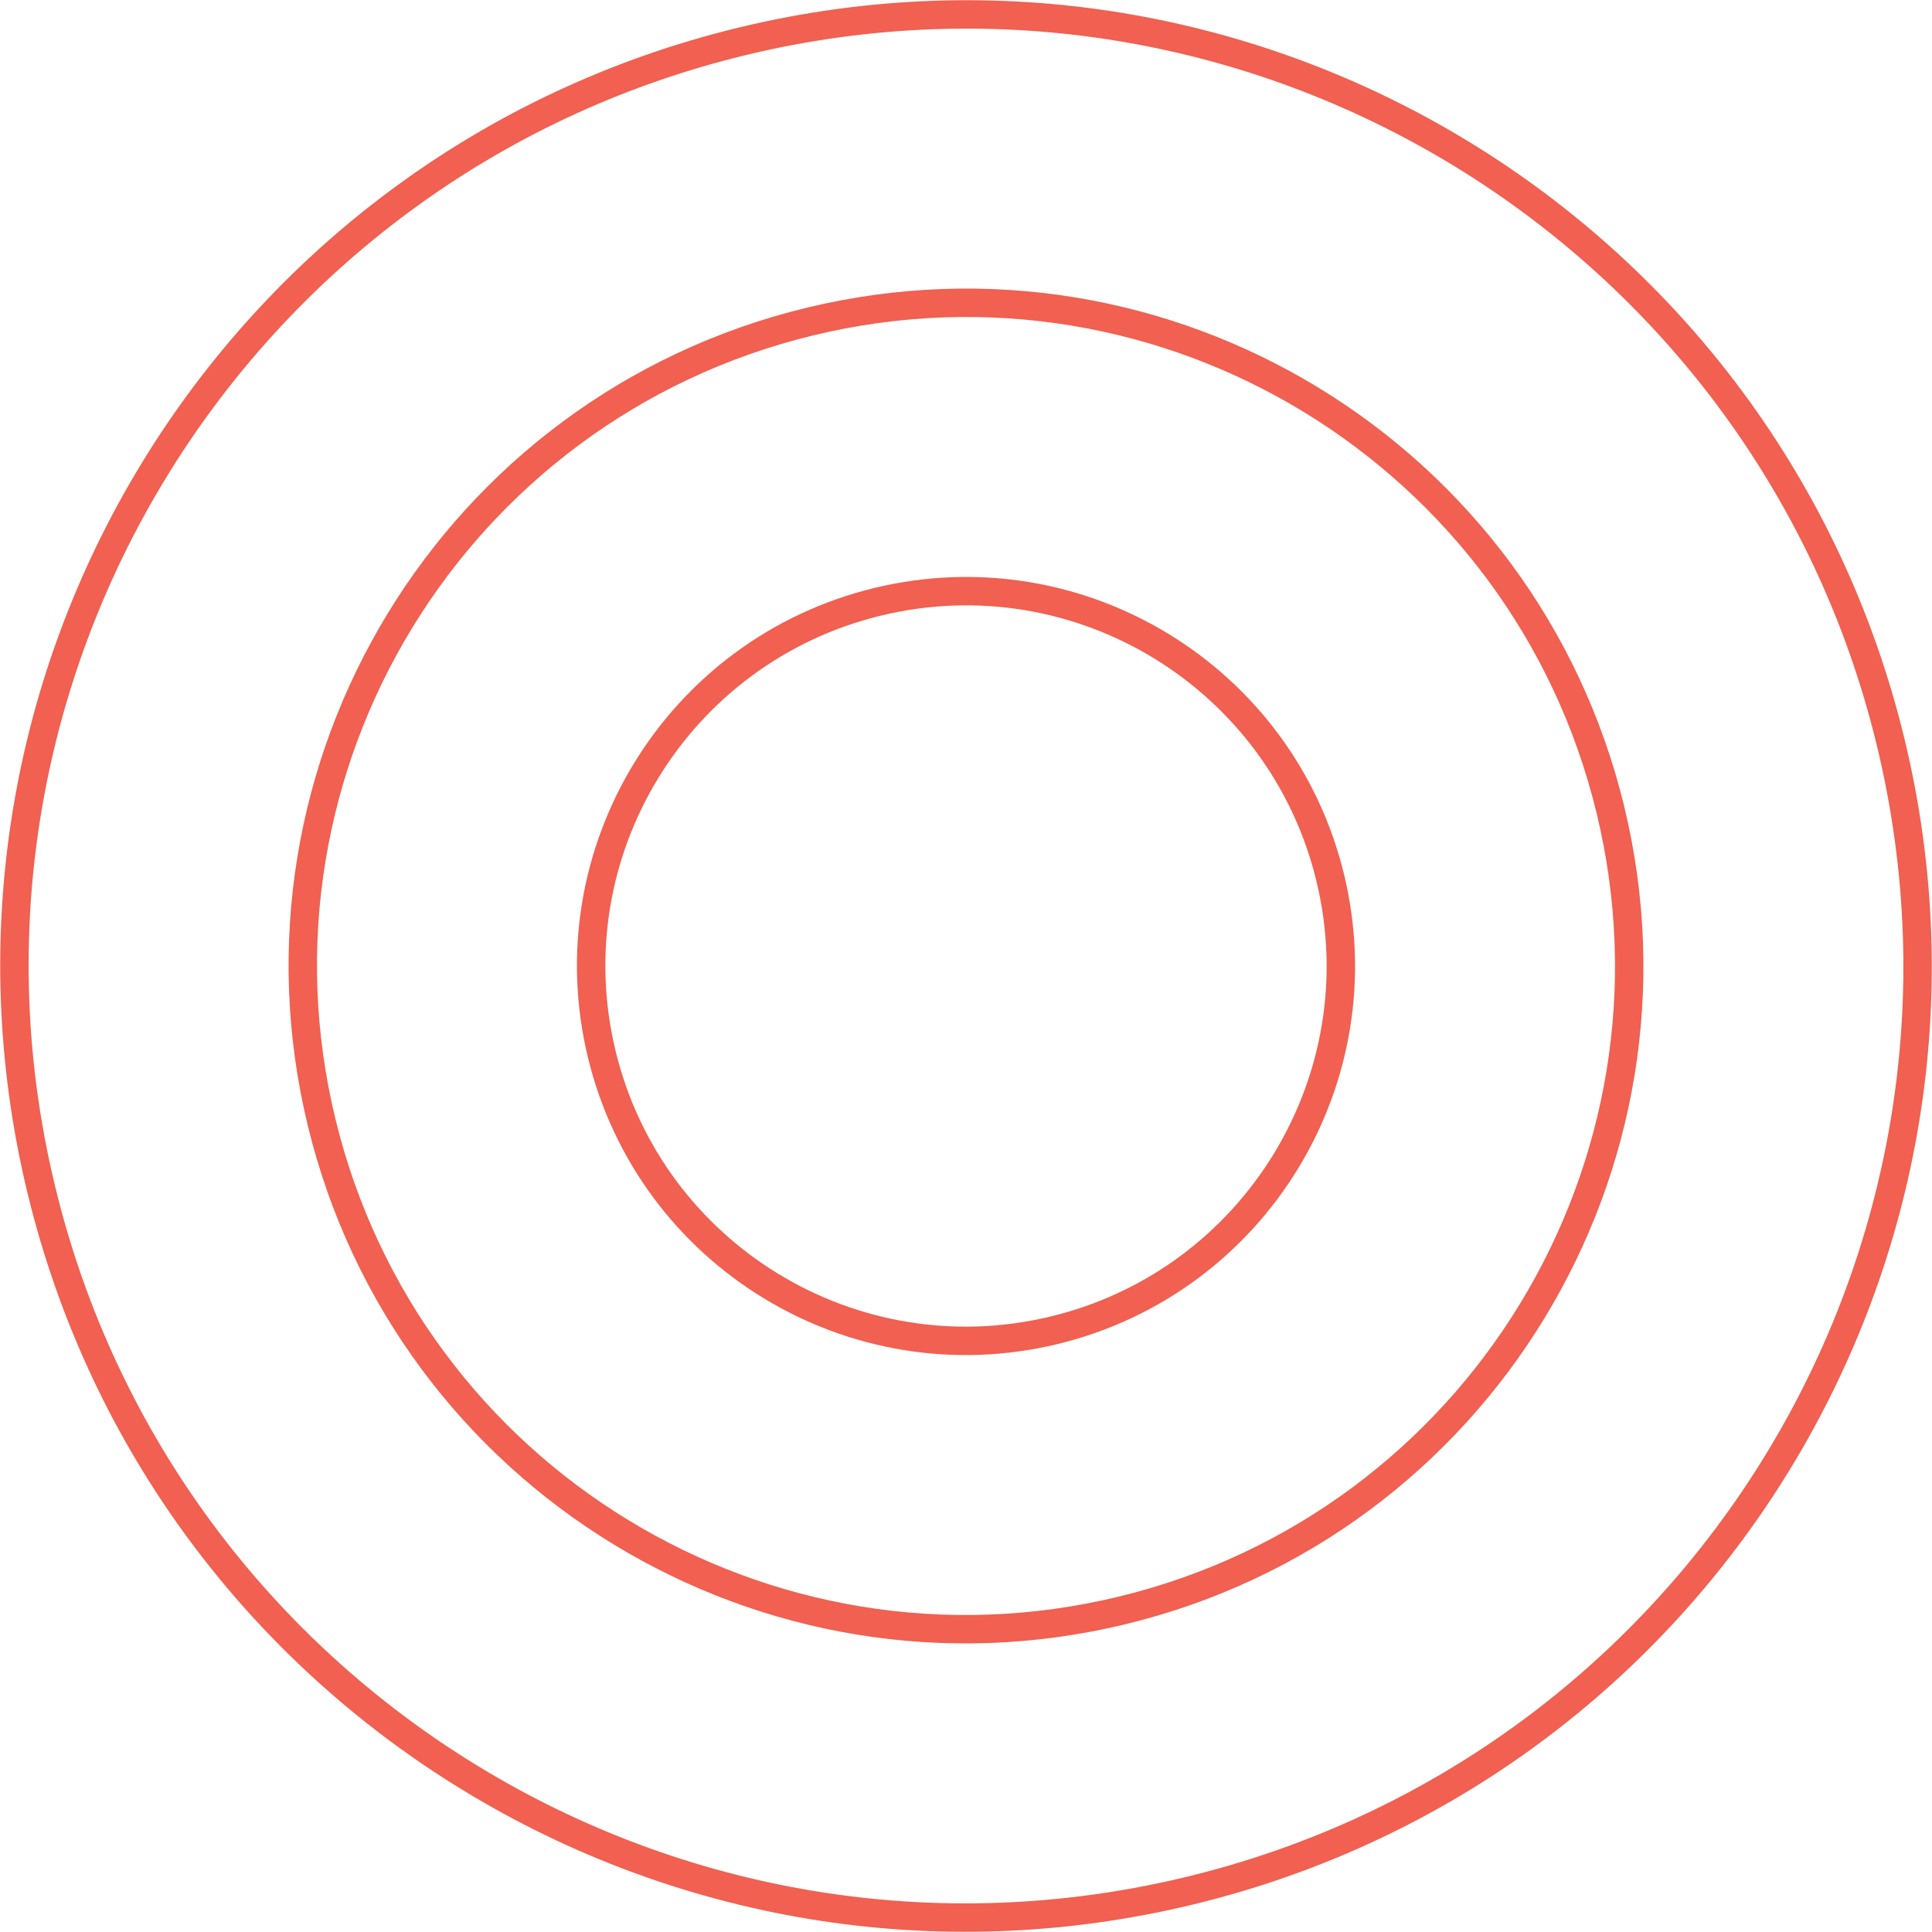 <svg width="68" height="68" viewBox="0 0 68 68" fill="none" xmlns="http://www.w3.org/2000/svg">
<path d="M1.456 41.882C-2.897 23.909 8.144 5.809 26.118 1.456C44.091 -2.897 62.191 8.144 66.544 26.118C70.897 44.091 59.856 62.191 41.882 66.544C23.909 70.897 5.809 59.856 1.456 41.882Z" stroke="#F16050"/>
<path d="M11.318 39.494C8.284 26.967 15.979 14.352 28.506 11.318C41.033 8.284 53.648 15.979 56.682 28.506C59.716 41.033 52.02 53.648 39.493 56.682C26.966 59.716 14.352 52.021 11.318 39.494Z" stroke="#F16050"/>
<path d="M21.18 37.105C19.465 30.024 23.814 22.895 30.895 21.18C37.975 19.465 45.105 23.814 46.82 30.895C48.535 37.975 44.185 45.105 37.105 46.82C30.024 48.535 22.895 44.185 21.18 37.105Z" stroke="#F16050"/>
</svg>
